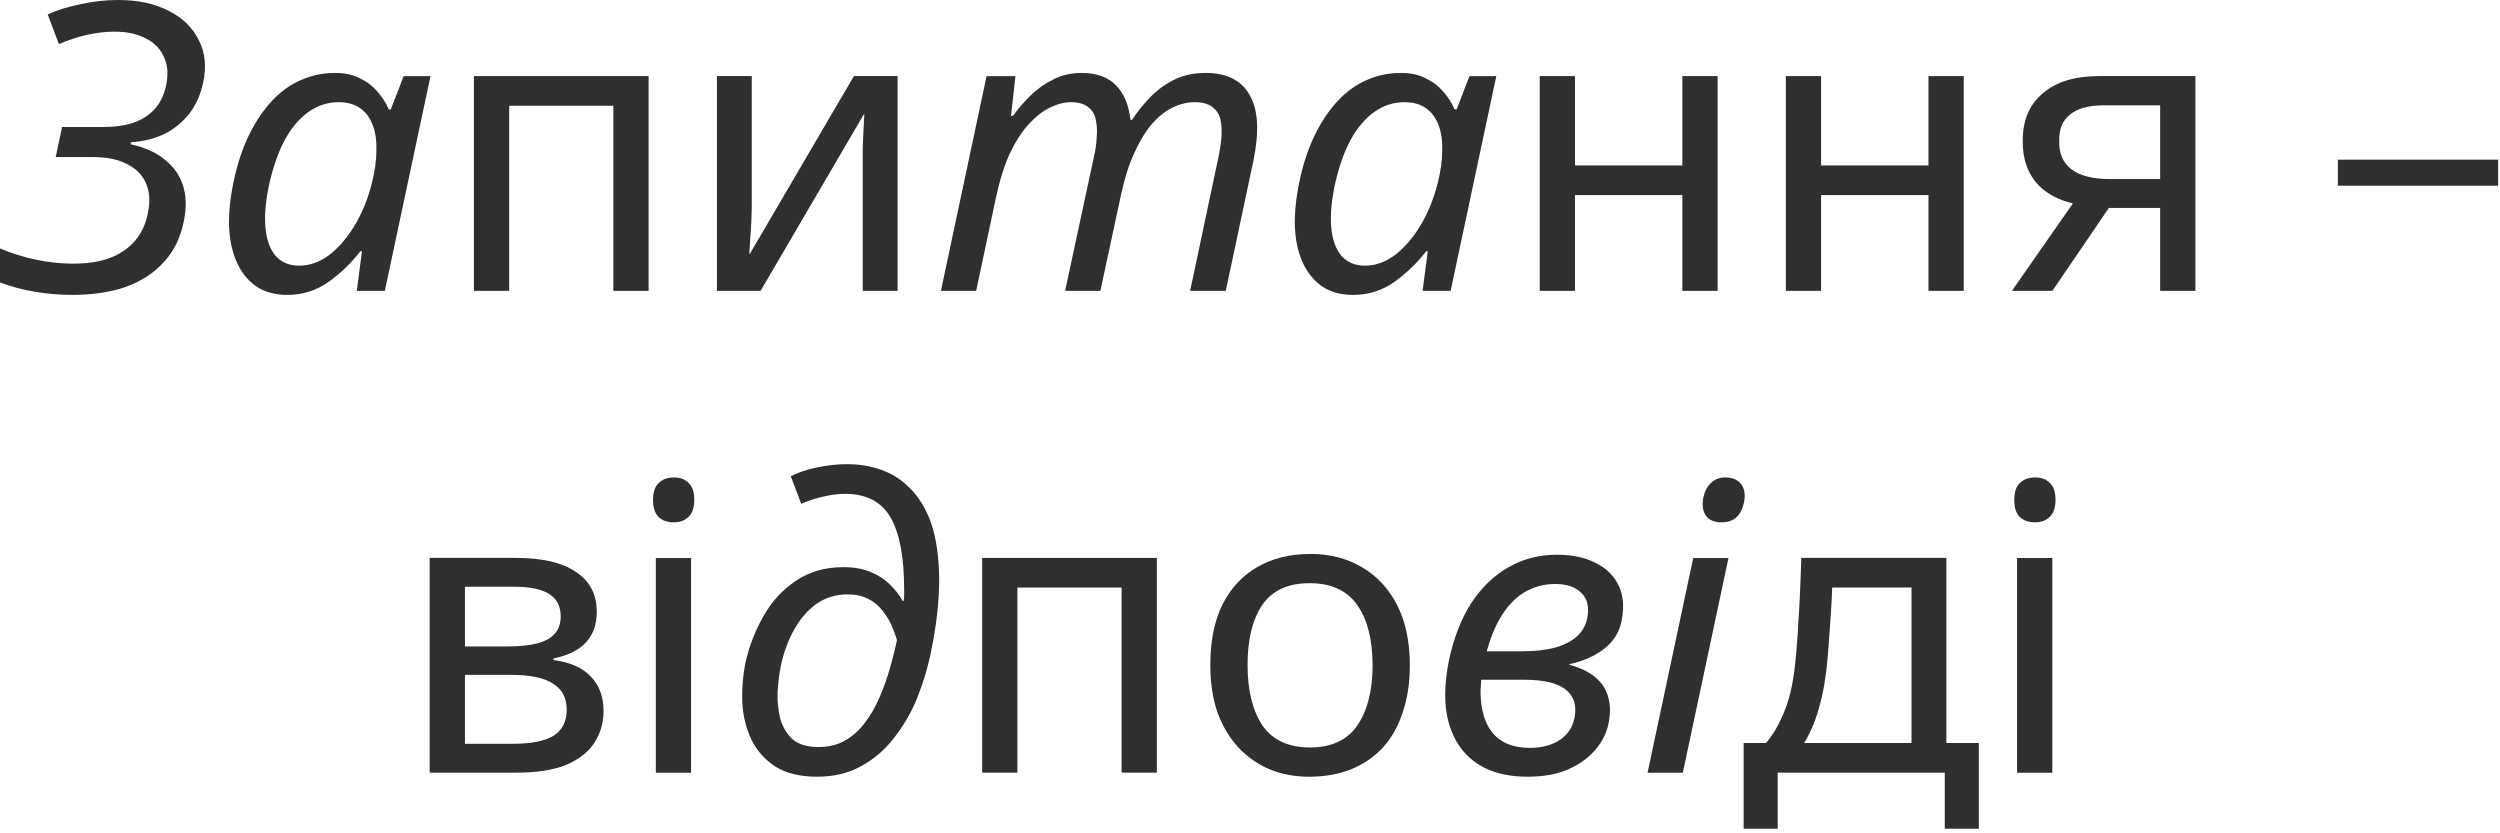 <?xml version="1.0" encoding="utf-8"?>
<svg xmlns="http://www.w3.org/2000/svg" fill="none" height="100%" overflow="visible" preserveAspectRatio="none" style="display: block;" viewBox="0 0 192 64" width="100%">
<g id="  ">
<g id="">
<path d="M154.91 59.347V42.853H157.618V59.347H154.91ZM156.295 40.114C155.782 40.114 155.382 39.971 155.095 39.684C154.828 39.396 154.695 38.966 154.695 38.391C154.695 37.796 154.838 37.365 155.125 37.099C155.413 36.812 155.802 36.668 156.295 36.668C156.787 36.668 157.166 36.812 157.433 37.099C157.72 37.365 157.864 37.796 157.864 38.391C157.864 38.966 157.72 39.396 157.433 39.684C157.146 39.971 156.766 40.114 156.295 40.114Z" fill="#2F2F2F" id="Vector"/>
<path d="M133.911 63.648V57.062H135.635C136.106 56.488 136.486 55.883 136.773 55.247C137.081 54.611 137.327 53.913 137.511 53.154C137.696 52.375 137.829 51.503 137.912 50.539C137.953 50.169 137.983 49.8 138.004 49.431C138.045 49.041 138.076 48.58 138.096 48.046C138.137 47.492 138.178 46.805 138.219 45.984C138.26 45.143 138.301 44.097 138.342 42.846H149.481V57.062H151.974V63.648H149.358V59.34H136.527V63.648H133.911ZM138.558 57.062H146.804V45.123H140.712C140.691 45.759 140.66 46.385 140.619 47C140.578 47.615 140.537 48.21 140.496 48.785C140.455 49.339 140.414 49.872 140.373 50.385C140.25 51.903 140.035 53.195 139.727 54.262C139.44 55.329 139.05 56.262 138.558 57.062Z" fill="#2F2F2F" id="Vector_2"/>
<path d="M126.532 59.347L130.04 42.853H132.748L129.24 59.347H126.532ZM132.225 40.114C131.671 40.114 131.271 39.95 131.025 39.622C130.779 39.273 130.707 38.812 130.81 38.237C130.912 37.745 131.107 37.365 131.394 37.099C131.681 36.812 132.051 36.668 132.502 36.668C133.035 36.668 133.435 36.832 133.702 37.16C133.969 37.489 134.051 37.95 133.948 38.545C133.743 39.591 133.169 40.114 132.225 40.114Z" fill="#2F2F2F" id="Vector_3"/>
<path d="M117.314 59.651C116.063 59.651 114.986 59.436 114.083 59.005C113.201 58.574 112.504 57.959 111.991 57.159C111.478 56.359 111.16 55.415 111.037 54.328C110.935 53.22 111.017 52.01 111.283 50.697C111.653 48.973 112.227 47.507 113.006 46.296C113.806 45.086 114.76 44.173 115.868 43.557C116.976 42.922 118.207 42.603 119.561 42.603C120.73 42.603 121.714 42.809 122.515 43.219C123.335 43.609 123.93 44.183 124.299 44.942C124.668 45.681 124.75 46.583 124.545 47.65C124.381 48.532 123.93 49.261 123.191 49.835C122.473 50.389 121.591 50.779 120.545 51.004V51.066C121.345 51.271 121.991 51.579 122.484 51.989C122.997 52.399 123.335 52.902 123.499 53.497C123.684 54.092 123.694 54.789 123.53 55.589C123.386 56.287 123.058 56.943 122.545 57.559C122.032 58.174 121.345 58.677 120.484 59.066C119.622 59.456 118.566 59.651 117.314 59.651ZM117.499 57.436C118.422 57.436 119.191 57.23 119.807 56.82C120.443 56.389 120.822 55.784 120.945 55.005C121.089 54.081 120.832 53.384 120.176 52.912C119.54 52.44 118.494 52.204 117.037 52.204H113.345L113.653 50.02H116.822C117.848 50.02 118.709 49.927 119.407 49.743C120.125 49.538 120.689 49.25 121.099 48.881C121.53 48.491 121.796 48.019 121.899 47.465C122.063 46.645 121.92 46.009 121.468 45.558C121.017 45.086 120.34 44.85 119.437 44.85C118.555 44.85 117.745 45.075 117.007 45.527C116.289 45.978 115.673 46.655 115.16 47.558C114.648 48.461 114.248 49.589 113.96 50.943C113.55 52.912 113.642 54.492 114.237 55.682C114.832 56.851 115.919 57.436 117.499 57.436Z" fill="#2F2F2F" id="Vector_4"/>
<path d="M100.552 59.652C99.465 59.652 98.46 59.468 97.537 59.098C96.614 58.709 95.803 58.144 95.106 57.406C94.429 56.667 93.895 55.775 93.506 54.729C93.136 53.662 92.952 52.441 92.952 51.067C92.952 49.241 93.26 47.702 93.875 46.451C94.511 45.179 95.403 44.215 96.552 43.558C97.701 42.882 99.065 42.543 100.644 42.543C102.142 42.543 103.455 42.882 104.583 43.558C105.732 44.215 106.634 45.179 107.291 46.451C107.947 47.723 108.275 49.272 108.275 51.098C108.275 52.452 108.091 53.662 107.722 54.729C107.373 55.795 106.86 56.698 106.183 57.437C105.506 58.155 104.686 58.709 103.721 59.098C102.778 59.468 101.721 59.652 100.552 59.652ZM100.614 57.406C102.255 57.406 103.465 56.842 104.245 55.713C105.024 54.565 105.414 53.026 105.414 51.098C105.414 49.128 105.024 47.59 104.245 46.482C103.465 45.353 102.244 44.789 100.583 44.789C98.921 44.789 97.711 45.343 96.952 46.451C96.193 47.559 95.813 49.097 95.813 51.067C95.813 53.016 96.193 54.565 96.952 55.713C97.731 56.842 98.952 57.406 100.614 57.406Z" fill="#2F2F2F" id="Vector_5"/>
<path d="M75.43 59.34V42.846H88.846V59.34H86.138V45.123H78.137V59.34H75.43Z" fill="#2F2F2F" id="Vector_6"/>
<path d="M62.763 59.651C61.45 59.651 60.384 59.394 59.563 58.881C58.743 58.348 58.127 57.661 57.717 56.82C57.307 55.958 57.071 55.014 57.009 53.989C56.968 52.942 57.05 51.906 57.255 50.881C57.542 49.609 58.004 48.419 58.64 47.311C59.276 46.183 60.107 45.28 61.132 44.603C62.158 43.906 63.368 43.557 64.763 43.557C65.584 43.557 66.281 43.68 66.856 43.926C67.451 44.172 67.943 44.49 68.333 44.88C68.743 45.27 69.071 45.69 69.317 46.142H69.41C69.43 45.978 69.44 45.824 69.44 45.68C69.44 45.536 69.44 45.413 69.44 45.311C69.44 42.808 69.092 40.952 68.394 39.741C67.697 38.531 66.528 37.926 64.886 37.926C64.374 37.926 63.82 37.997 63.225 38.141C62.65 38.264 62.086 38.449 61.532 38.695L60.732 36.572C61.307 36.284 61.984 36.059 62.763 35.895C63.543 35.73 64.302 35.648 65.04 35.648C66.004 35.648 66.876 35.792 67.656 36.079C68.435 36.346 69.112 36.756 69.686 37.31C70.281 37.843 70.774 38.52 71.163 39.341C71.553 40.141 71.82 41.085 71.964 42.172C72.128 43.259 72.169 44.49 72.087 45.865C72.005 47.219 71.789 48.716 71.441 50.358C71.194 51.486 70.846 52.604 70.394 53.712C69.943 54.799 69.358 55.794 68.64 56.697C67.943 57.599 67.102 58.317 66.117 58.85C65.153 59.384 64.035 59.651 62.763 59.651ZM62.855 57.373C63.594 57.373 64.25 57.22 64.825 56.912C65.399 56.604 65.912 56.163 66.363 55.589C66.815 55.014 67.204 54.348 67.533 53.589C67.881 52.809 68.179 51.958 68.425 51.034C68.692 50.091 68.917 49.106 69.102 48.08V50.019C68.979 49.424 68.815 48.87 68.61 48.357C68.404 47.824 68.138 47.352 67.81 46.942C67.502 46.532 67.122 46.214 66.671 45.988C66.22 45.762 65.697 45.649 65.102 45.649C64.22 45.649 63.43 45.885 62.732 46.357C62.056 46.829 61.481 47.485 61.009 48.327C60.538 49.147 60.189 50.091 59.963 51.157C59.84 51.794 59.758 52.471 59.717 53.188C59.696 53.907 59.768 54.584 59.932 55.219C60.117 55.855 60.435 56.379 60.886 56.789C61.358 57.179 62.014 57.373 62.855 57.373Z" fill="#2F2F2F" id="Vector_7"/>
<path d="M50.368 59.347V42.853H53.076V59.347H50.368ZM51.753 40.114C51.24 40.114 50.84 39.971 50.553 39.684C50.286 39.396 50.153 38.966 50.153 38.391C50.153 37.796 50.297 37.365 50.584 37.099C50.871 36.812 51.261 36.668 51.753 36.668C52.245 36.668 52.625 36.812 52.892 37.099C53.179 37.365 53.322 37.796 53.322 38.391C53.322 38.966 53.179 39.396 52.892 39.684C52.604 39.971 52.225 40.114 51.753 40.114Z" fill="#2F2F2F" id="Vector_8"/>
<path d="M33 59.34V42.846H39.616C41.647 42.846 43.185 43.205 44.231 43.923C45.298 44.62 45.831 45.646 45.831 47C45.831 47.964 45.554 48.744 45.001 49.339C44.447 49.934 43.616 50.344 42.508 50.569V50.693C43.78 50.857 44.734 51.277 45.37 51.954C46.026 52.631 46.354 53.513 46.354 54.601C46.354 55.483 46.129 56.283 45.677 57.001C45.226 57.719 44.508 58.293 43.523 58.724C42.539 59.134 41.246 59.34 39.646 59.34H33ZM35.708 57.124H39.339C40.775 57.124 41.831 56.919 42.508 56.508C43.185 56.078 43.523 55.411 43.523 54.508C43.523 53.606 43.175 52.939 42.477 52.508C41.8 52.057 40.734 51.831 39.277 51.831H35.708V57.124ZM35.708 49.646H38.969C40.385 49.646 41.421 49.462 42.077 49.092C42.734 48.723 43.062 48.139 43.062 47.338C43.062 46.559 42.764 45.984 42.17 45.615C41.595 45.246 40.693 45.061 39.462 45.061H35.708V49.646Z" fill="#2F2F2F" id="Vector_9"/>
</g>
<g id="">
<path d="M179.547 12.262H191.855V14.262H179.547V12.262Z" fill="#2F2F2F" id="Vector_10"/>
<path d="M154.515 22.337L159.9 14.614L160.177 15.783C158.638 15.619 157.438 15.106 156.577 14.245C155.735 13.362 155.325 12.214 155.346 10.798C155.346 9.239 155.859 8.029 156.884 7.167C157.91 6.285 159.346 5.844 161.192 5.844H168.608V22.337H165.9V15.968H161.961L157.623 22.337H154.515ZM162.054 13.752H165.9V8.09H161.531C160.402 8.09 159.551 8.326 158.977 8.798C158.402 9.249 158.125 9.926 158.146 10.829C158.125 11.793 158.443 12.521 159.1 13.014C159.756 13.506 160.741 13.752 162.054 13.752Z" fill="#2F2F2F" id="Vector_11"/>
<path d="M137.152 22.337V5.844H139.86V12.706H148.107V5.844H150.815V22.337H148.107V14.983H139.86V22.337H137.152Z" fill="#2F2F2F" id="Vector_12"/>
<path d="M118.251 22.337V5.844H120.959V12.706H129.205V5.844H131.913V22.337H129.205V14.983H120.959V22.337H118.251Z" fill="#2F2F2F" id="Vector_13"/>
<path d="M103.931 22.649C102.967 22.649 102.156 22.424 101.5 21.972C100.843 21.5 100.341 20.854 99.992 20.034C99.643 19.213 99.459 18.249 99.438 17.141C99.438 16.013 99.592 14.792 99.9 13.479C100.187 12.248 100.577 11.151 101.069 10.187C101.561 9.222 102.126 8.402 102.761 7.725C103.418 7.027 104.146 6.504 104.946 6.155C105.767 5.786 106.649 5.602 107.592 5.602C108.331 5.602 108.957 5.735 109.469 6.002C110.003 6.248 110.454 6.586 110.823 7.017C111.193 7.427 111.49 7.889 111.716 8.402H111.869L112.854 5.848H114.916L111.408 22.341H109.254L109.654 19.295H109.531C108.833 20.198 108.013 20.988 107.069 21.665C106.126 22.321 105.079 22.649 103.931 22.649ZM104.823 20.403C105.603 20.403 106.351 20.146 107.069 19.634C107.787 19.1 108.433 18.372 109.008 17.449C109.603 16.505 110.064 15.408 110.393 14.156C110.639 13.192 110.762 12.32 110.762 11.541C110.782 10.761 110.68 10.094 110.454 9.54C110.228 8.986 109.9 8.566 109.469 8.279C109.039 7.992 108.505 7.848 107.869 7.848C107.028 7.848 106.259 8.094 105.562 8.586C104.864 9.079 104.259 9.787 103.746 10.71C103.254 11.612 102.854 12.73 102.546 14.064C102.259 15.377 102.156 16.505 102.238 17.449C102.32 18.392 102.577 19.121 103.008 19.634C103.459 20.146 104.064 20.403 104.823 20.403Z" fill="#2F2F2F" id="Vector_14"/>
<path d="M72.261 22.341L75.769 5.848H77.985L77.646 8.894H77.8C78.169 8.381 78.6 7.879 79.093 7.386C79.605 6.873 80.19 6.453 80.846 6.125C81.503 5.776 82.252 5.602 83.093 5.602C84.221 5.602 85.093 5.92 85.708 6.556C86.323 7.171 86.693 8.053 86.816 9.202H86.939C87.349 8.586 87.811 8.012 88.324 7.479C88.857 6.925 89.472 6.473 90.17 6.125C90.867 5.776 91.678 5.602 92.601 5.602C93.421 5.602 94.109 5.745 94.662 6.032C95.237 6.32 95.678 6.75 95.986 7.325C96.314 7.899 96.498 8.607 96.539 9.448C96.58 10.289 96.488 11.253 96.262 12.341L94.139 22.341H91.401L93.585 12.033C93.79 11.069 93.862 10.279 93.801 9.663C93.76 9.048 93.565 8.597 93.216 8.309C92.888 8.002 92.406 7.848 91.77 7.848C91.195 7.848 90.631 7.981 90.078 8.248C89.524 8.515 88.99 8.935 88.478 9.51C87.985 10.084 87.534 10.822 87.124 11.725C86.713 12.607 86.375 13.664 86.108 14.895L84.508 22.341H81.8L84.016 12.033C84.139 11.499 84.211 10.987 84.231 10.494C84.272 9.981 84.241 9.53 84.139 9.14C84.057 8.751 83.862 8.443 83.554 8.217C83.246 7.971 82.816 7.848 82.262 7.848C81.749 7.848 81.216 7.981 80.662 8.248C80.108 8.515 79.564 8.935 79.031 9.51C78.498 10.084 78.005 10.843 77.554 11.787C77.123 12.73 76.764 13.879 76.477 15.233L74.969 22.341H72.261Z" fill="#2F2F2F" id="Vector_15"/>
<path d="M55.058 22.337V5.844H57.735V15.906C57.735 16.152 57.724 16.511 57.704 16.983C57.684 17.455 57.653 17.927 57.612 18.399C57.591 18.85 57.571 19.219 57.55 19.506H57.581L65.581 5.844H68.935V22.337H66.258V12.614C66.258 12.285 66.258 11.875 66.258 11.383C66.279 10.87 66.299 10.377 66.32 9.906C66.34 9.413 66.361 9.034 66.381 8.767H66.35L58.412 22.337H55.058Z" fill="#2F2F2F" id="Vector_16"/>
<path d="M36.397 22.337V5.844H49.813V22.337H47.105V8.121H39.105V22.337H36.397Z" fill="#2F2F2F" id="Vector_17"/>
<path d="M22.077 22.649C21.113 22.649 20.302 22.424 19.646 21.972C18.989 21.5 18.487 20.854 18.138 20.034C17.789 19.213 17.605 18.249 17.584 17.141C17.584 16.013 17.738 14.792 18.046 13.479C18.333 12.248 18.723 11.151 19.215 10.187C19.707 9.222 20.271 8.402 20.907 7.725C21.564 7.027 22.292 6.504 23.092 6.155C23.913 5.786 24.795 5.602 25.738 5.602C26.477 5.602 27.102 5.735 27.615 6.002C28.149 6.248 28.6 6.586 28.969 7.017C29.338 7.427 29.636 7.889 29.862 8.402H30.015L31 5.848H33.062L29.554 22.341H27.4L27.8 19.295H27.677C26.98 20.198 26.159 20.988 25.215 21.665C24.272 22.321 23.226 22.649 22.077 22.649ZM22.969 20.403C23.749 20.403 24.497 20.146 25.215 19.634C25.933 19.1 26.579 18.372 27.154 17.449C27.749 16.505 28.21 15.408 28.538 14.156C28.785 13.192 28.908 12.32 28.908 11.541C28.928 10.761 28.826 10.094 28.6 9.54C28.374 8.986 28.046 8.566 27.615 8.279C27.185 7.992 26.651 7.848 26.015 7.848C25.174 7.848 24.405 8.094 23.707 8.586C23.01 9.079 22.405 9.787 21.892 10.71C21.4 11.612 21 12.73 20.692 14.064C20.405 15.377 20.302 16.505 20.384 17.449C20.466 18.392 20.723 19.121 21.154 19.634C21.605 20.146 22.21 20.403 22.969 20.403Z" fill="#2F2F2F" id="Vector_18"/>
<path d="M5.539 22.648C4.575 22.648 3.61 22.566 2.646 22.402C1.703 22.238 0.821 22.002 0 21.694V19.079C0.862 19.448 1.774 19.735 2.739 19.94C3.723 20.145 4.677 20.248 5.6 20.248C6.708 20.248 7.652 20.104 8.431 19.817C9.231 19.509 9.877 19.068 10.37 18.494C10.862 17.92 11.19 17.212 11.354 16.371C11.539 15.509 11.498 14.76 11.231 14.124C10.964 13.468 10.482 12.965 9.785 12.617C9.108 12.247 8.216 12.063 7.108 12.063H4.277L4.769 9.755H7.908C8.811 9.755 9.6 9.642 10.277 9.416C10.954 9.17 11.498 8.811 11.908 8.339C12.339 7.847 12.626 7.231 12.77 6.493C12.934 5.672 12.872 4.965 12.585 4.37C12.318 3.754 11.857 3.282 11.2 2.954C10.565 2.605 9.754 2.431 8.77 2.431C8.113 2.431 7.416 2.513 6.677 2.677C5.959 2.841 5.241 3.077 4.523 3.385L3.662 1.108C4.441 0.759 5.303 0.492 6.246 0.308C7.19 0.103 8.134 0 9.077 0C10.595 0 11.888 0.277 12.954 0.831C14.021 1.364 14.79 2.113 15.262 3.077C15.755 4.021 15.867 5.108 15.601 6.339C15.416 7.242 15.067 8.031 14.554 8.708C14.042 9.365 13.406 9.888 12.647 10.278C11.888 10.647 11.026 10.863 10.062 10.924L10.031 11.078C11.139 11.324 12.021 11.724 12.677 12.278C13.354 12.811 13.816 13.478 14.062 14.278C14.308 15.058 14.329 15.95 14.124 16.955C13.877 18.227 13.365 19.284 12.585 20.125C11.826 20.966 10.852 21.602 9.662 22.033C8.472 22.443 7.098 22.648 5.539 22.648Z" fill="#2F2F2F" id="Vector_19"/>
</g>
</g>
</svg>